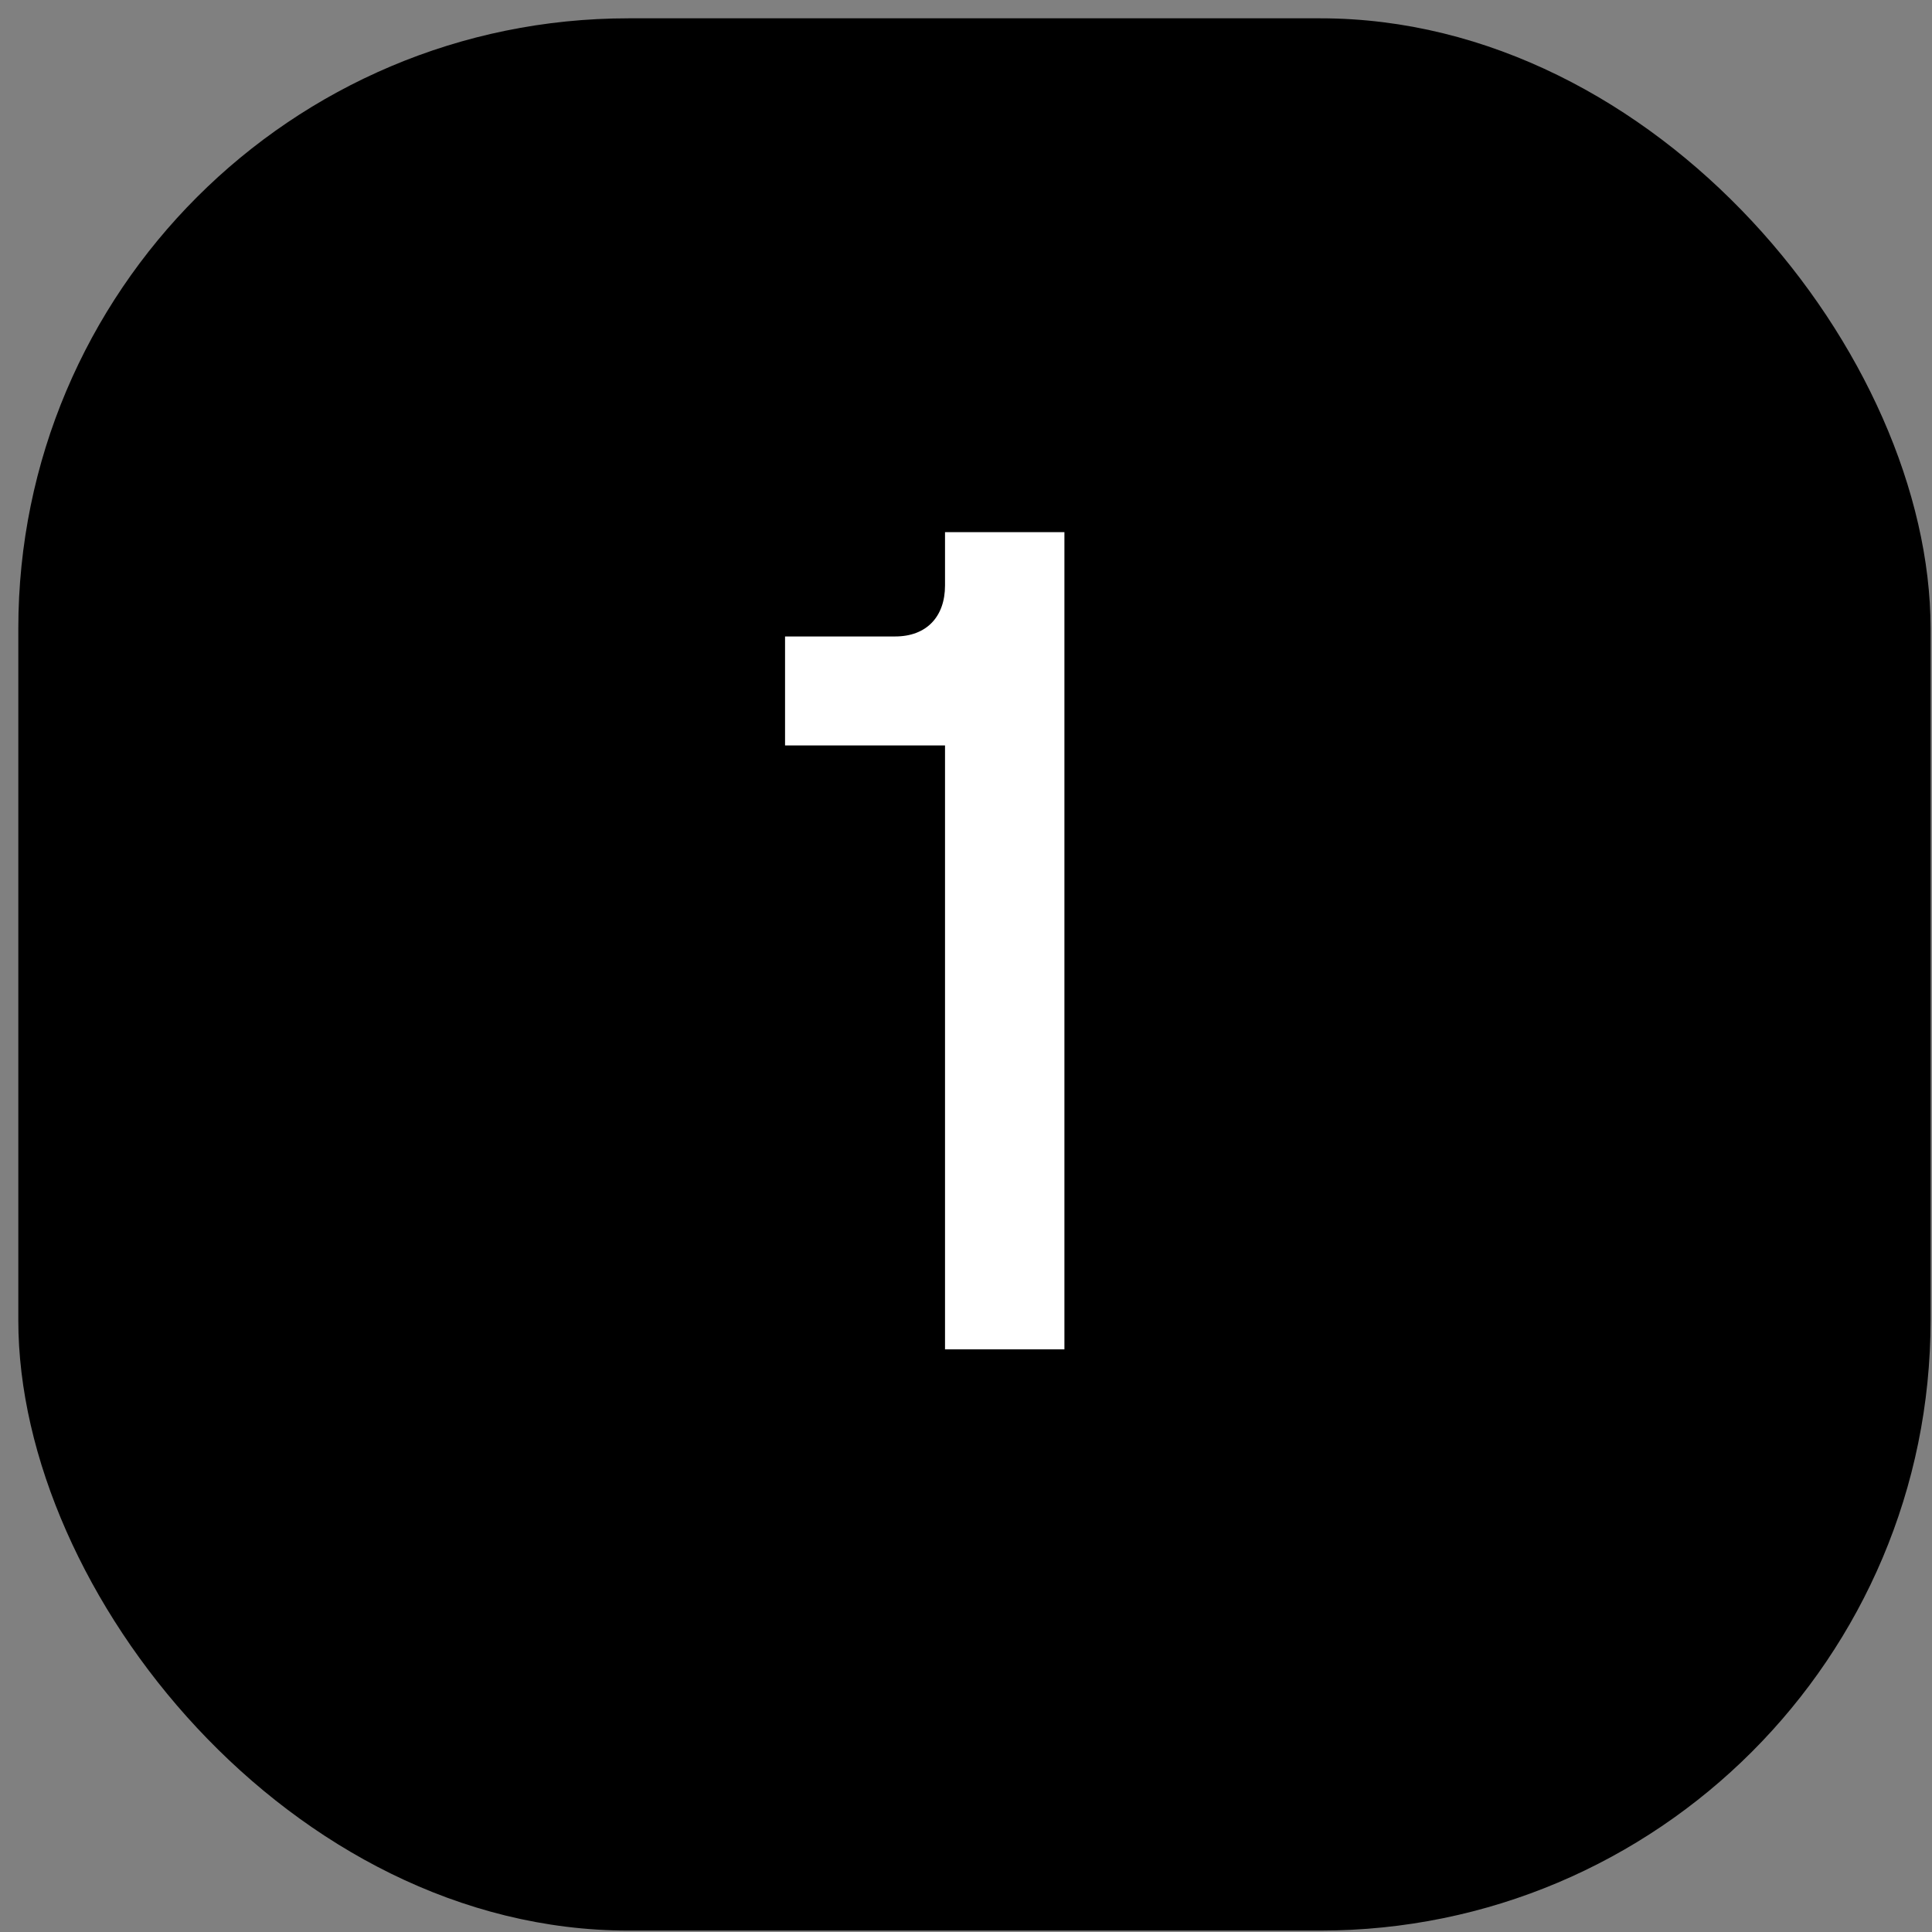 <svg xmlns="http://www.w3.org/2000/svg" fill="none" viewBox="0 0 100 100"><rect x="0" y="0" width="100" height="100" fill="#808080" stroke="none"/><rect width="98.978" height="98.978" x=".948" y=".948" fill="#000" rx="31.584"/><path fill="#fff" d="M55.094 69.843h-6.18v-31.26h-8.28v-5.64h5.7c1.62 0 2.58-1.02 2.58-2.64v-2.76h6.18v42.3z"/></svg>